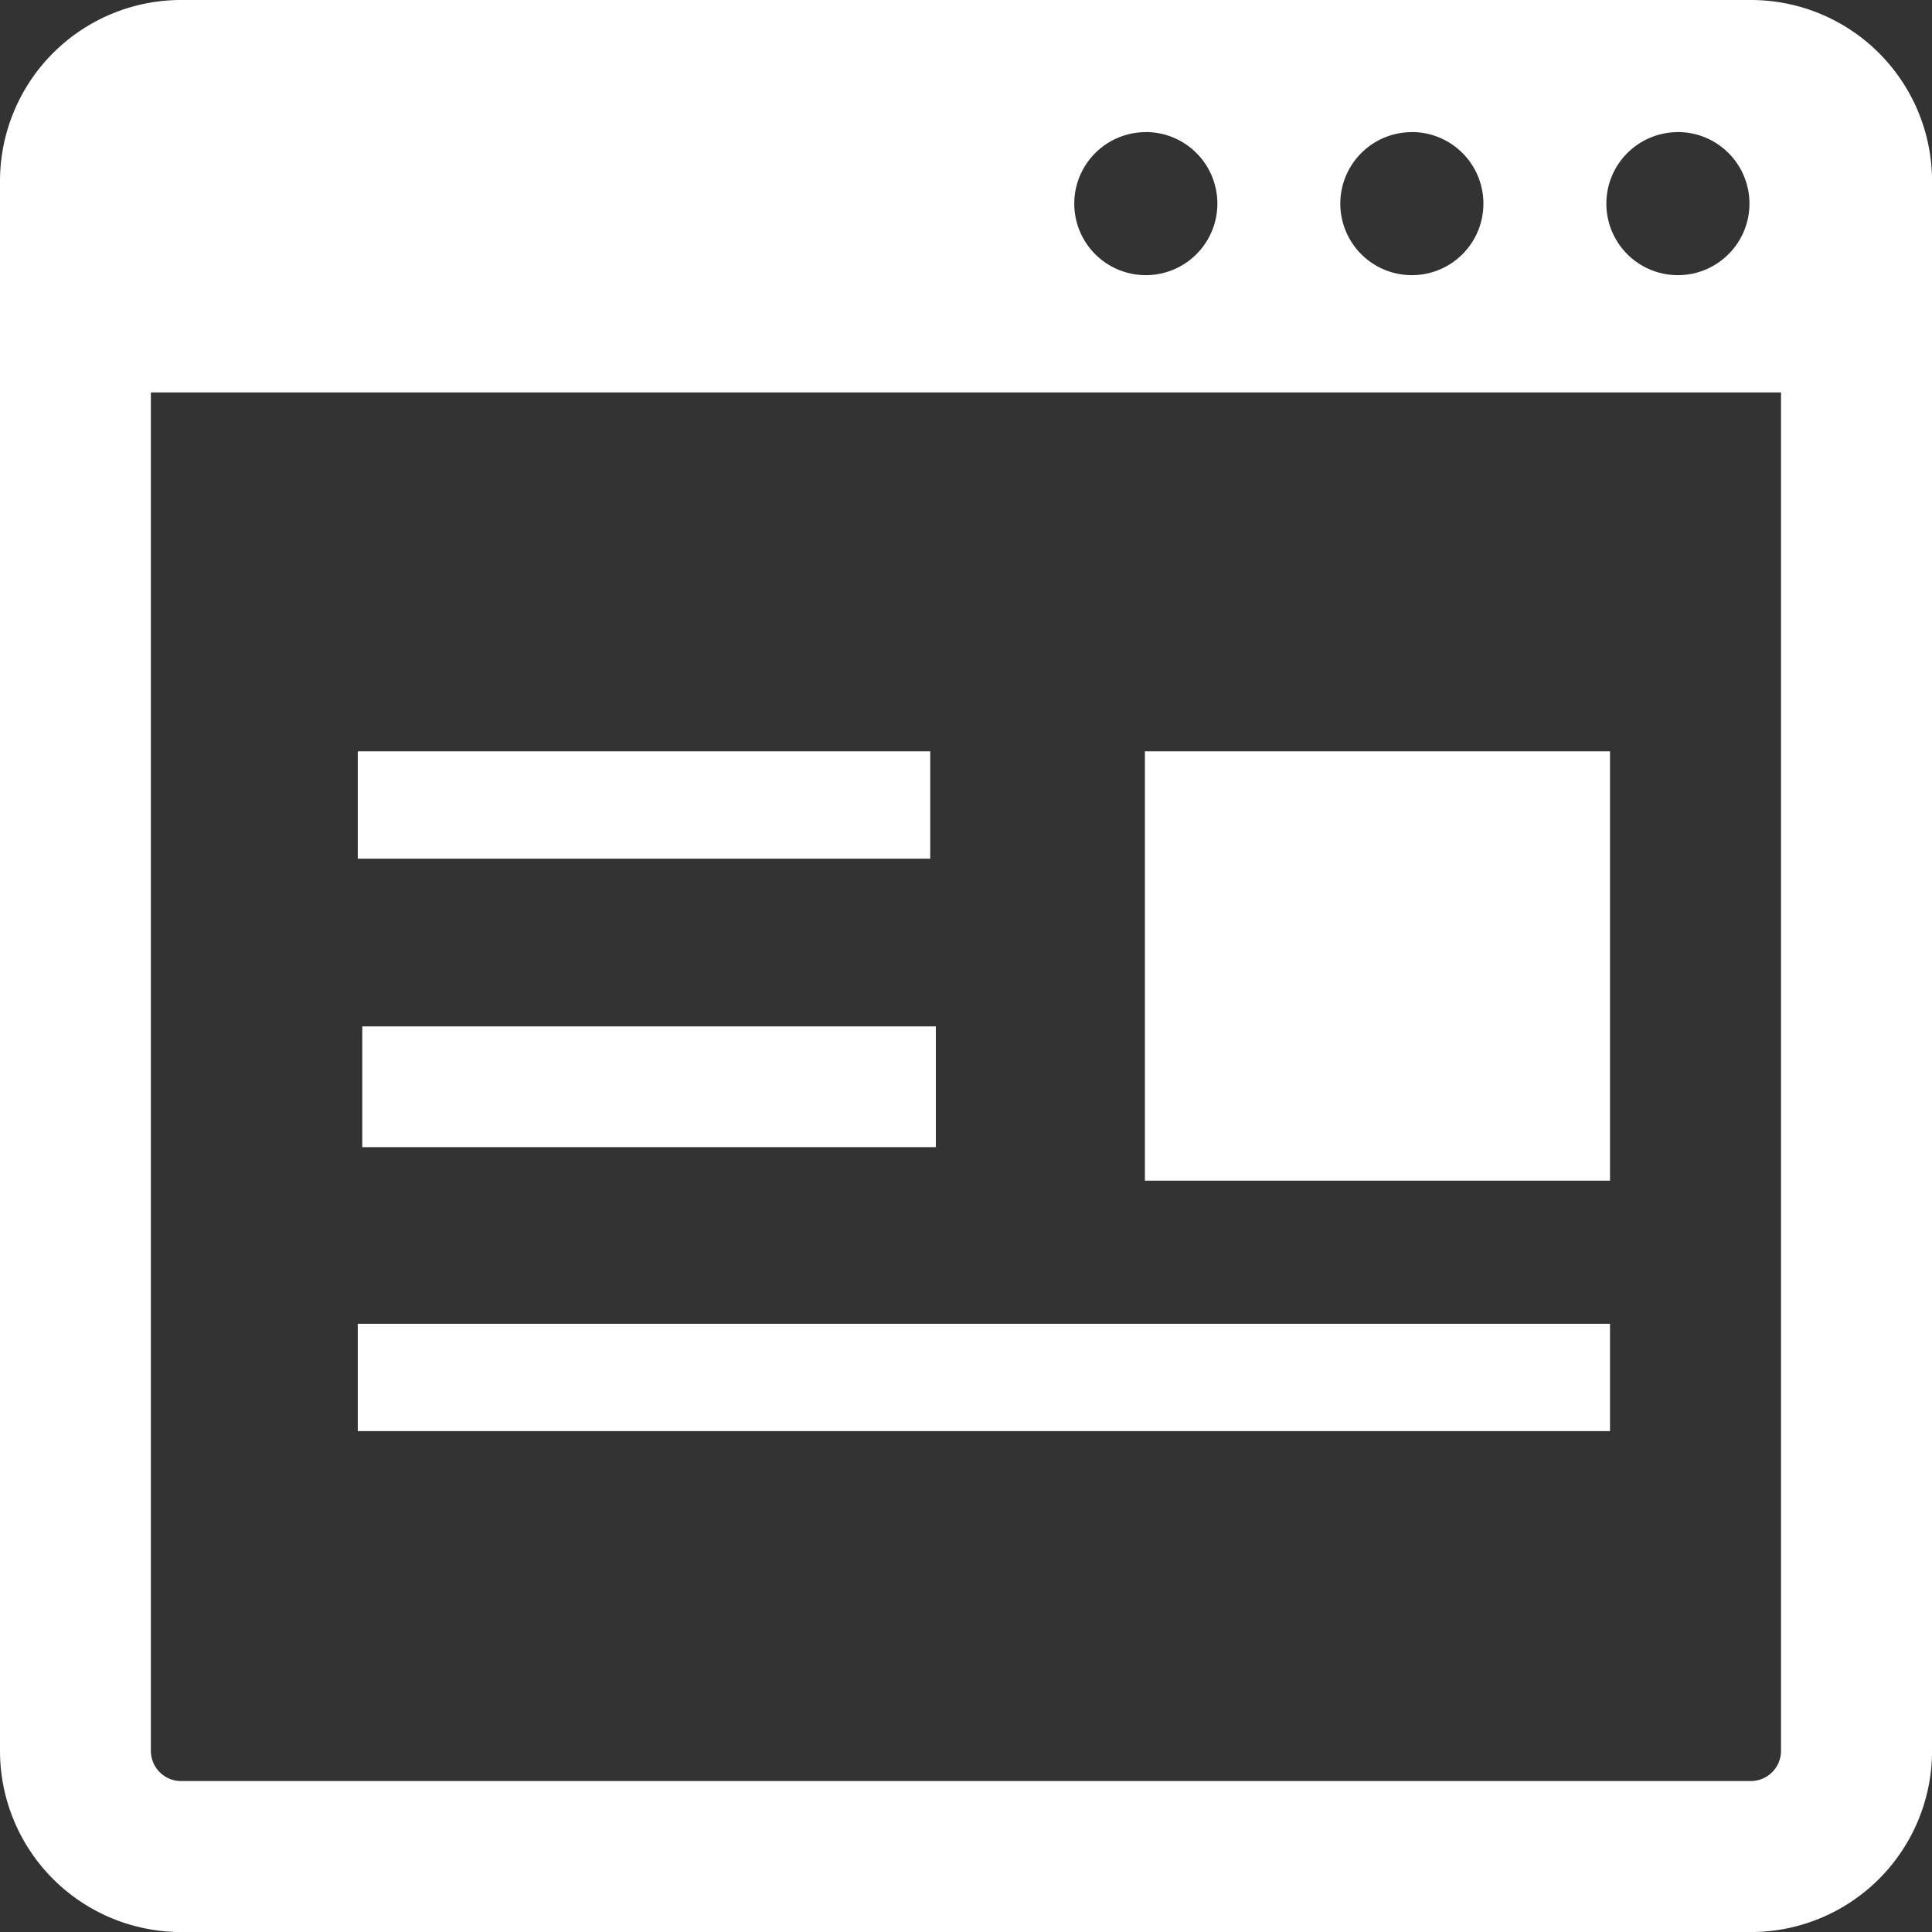 <svg xmlns="http://www.w3.org/2000/svg" width="54" height="54" viewBox="0 0 54 54"><rect x="0" y="0" width="54" height="54" fill="#333333" stroke="none"/><g transform="translate(-3062.357 -2088.407)"><path d="M3111.294,2088.407h-43.875a5.063,5.063,0,0,0-5.062,5.063v43.875a5.063,5.063,0,0,0,5.063,5.063h43.875a5.063,5.063,0,0,0,5.063-5.062v-43.875A5.063,5.063,0,0,0,3111.294,2088.407Zm-2.039,3.691a2,2,0,1,1-2,2A2,2,0,0,1,3109.255,2092.1Zm-7.436,0a2,2,0,1,1-2,2A2,2,0,0,1,3101.82,2092.1Zm-7.436,0a2,2,0,1,1-2,2A2,2,0,0,1,3094.384,2092.1Zm17.754,45.246a.845.845,0,0,1-.844.844h-43.875a.845.845,0,0,1-.844-.844v-37.969h45.563Z" fill="#fff"/><rect width="16" height="3" transform="translate(3072.357 2109.407)" fill="#fff"/><rect width="35" height="3" transform="translate(3072.357 2125.407)" fill="#fff"/><rect width="13" height="12" transform="translate(3094.357 2109.407)" fill="#fff"/><path d="M3100.389,2159.782h2v-3.375h-16.031v3.375h14.032Z" transform="translate(-13.875 -39.312)" fill="#fff"/></g></svg>